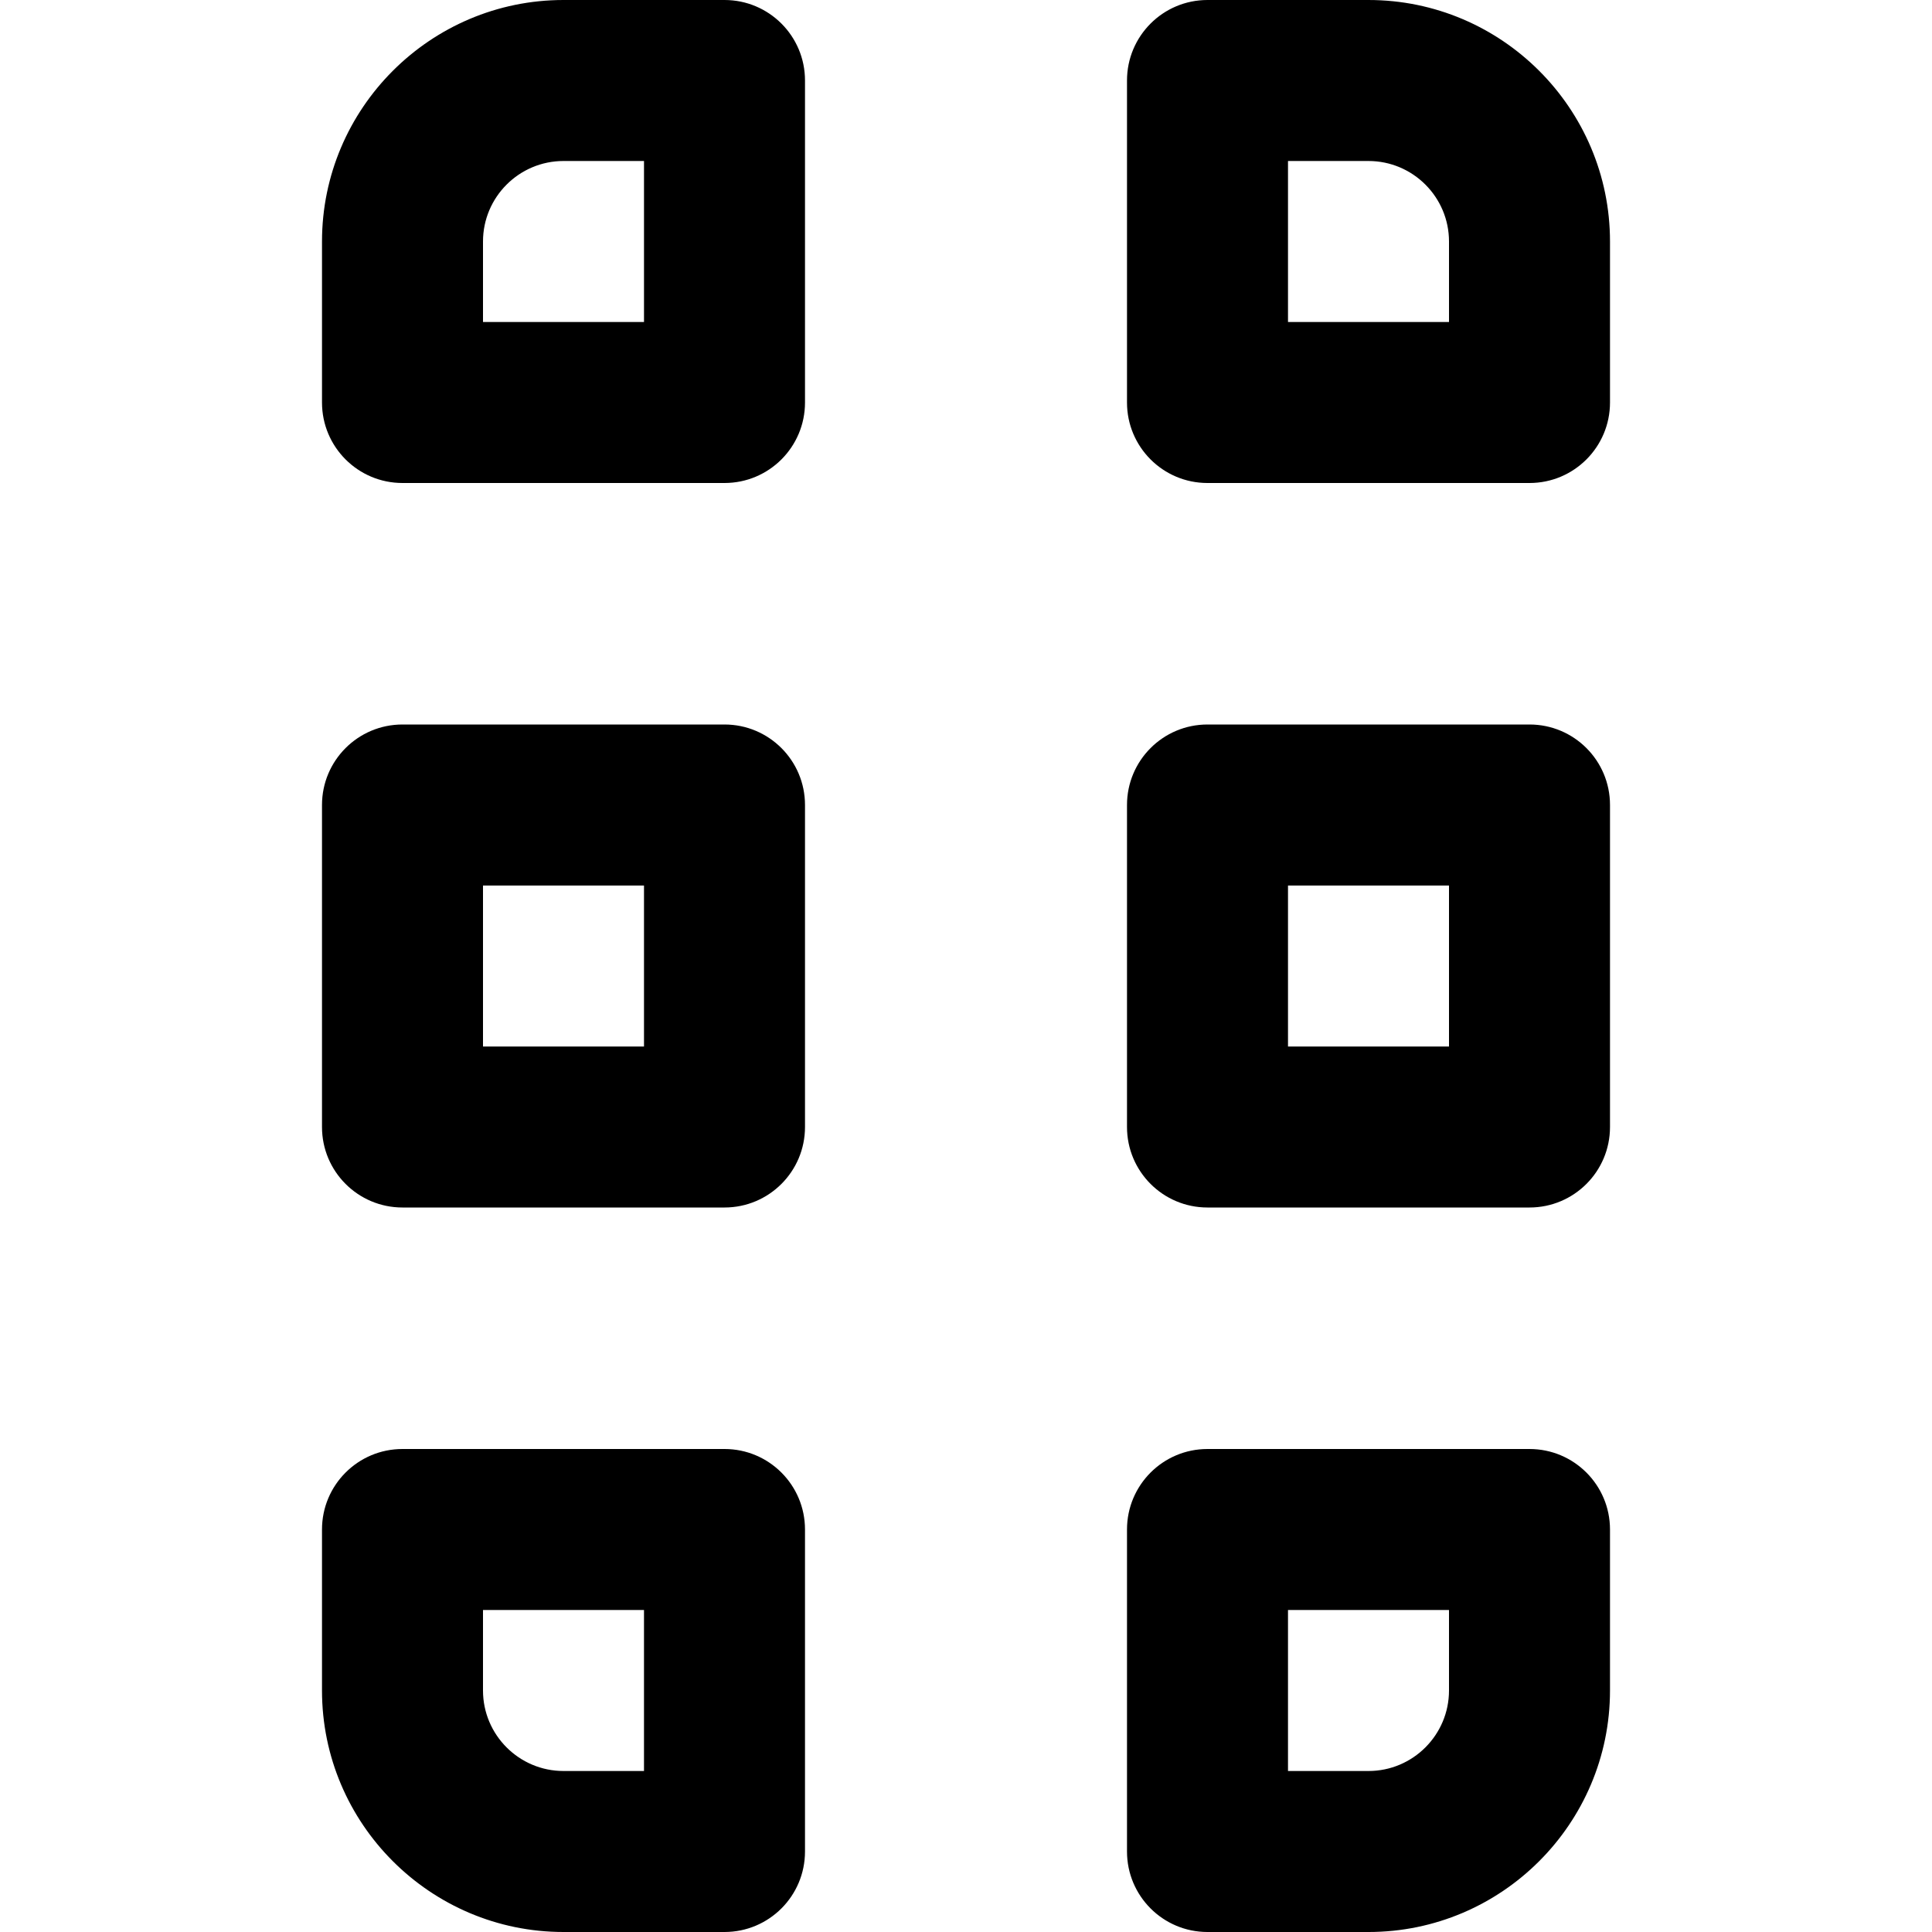 <?xml version="1.0" encoding="UTF-8"?>
<svg xmlns="http://www.w3.org/2000/svg" id="Layer_1" data-name="Layer 1" viewBox="0 0 24 24" width="512" height="512"><path d="m17,0h-2c-.553,0-1,.448-1,1v4c0,.552.447,1,1,1h4c.553,0,1-.448,1-1v-2c0-1.654-1.346-3-3-3Zm1,4h-2v-2h1c.552,0,1,.449,1,1v1Zm1,5h-4c-.553,0-1,.448-1,1v4c0,.552.447,1,1,1h4c.553,0,1-.448,1-1v-4c0-.552-.447-1-1-1Zm-1,4h-2v-2h2v2Zm1,5h-4c-.553,0-1,.448-1,1v4c0,.552.447,1,1,1h2c1.654,0,3-1.346,3-3v-2c0-.552-.447-1-1-1Zm-1,3c0,.551-.448,1-1,1h-1v-2h2v1ZM9,0h-2c-1.654,0-3,1.346-3,3v2c0,.552.447,1,1,1h4c.553,0,1-.448,1-1V1c0-.552-.447-1-1-1Zm-1,4h-2v-1c0-.551.448-1,1-1h1v2Zm1,5h-4c-.553,0-1,.448-1,1v4c0,.552.447,1,1,1h4c.553,0,1-.448,1-1v-4c0-.552-.447-1-1-1Zm-1,4h-2v-2h2v2Zm1,5h-4c-.553,0-1,.448-1,1v2c0,1.654,1.346,3,3,3h2c.553,0,1-.448,1-1v-4c0-.552-.447-1-1-1Zm-1,4h-1c-.552,0-1-.449-1-1v-1h2v2Z"/></svg>
